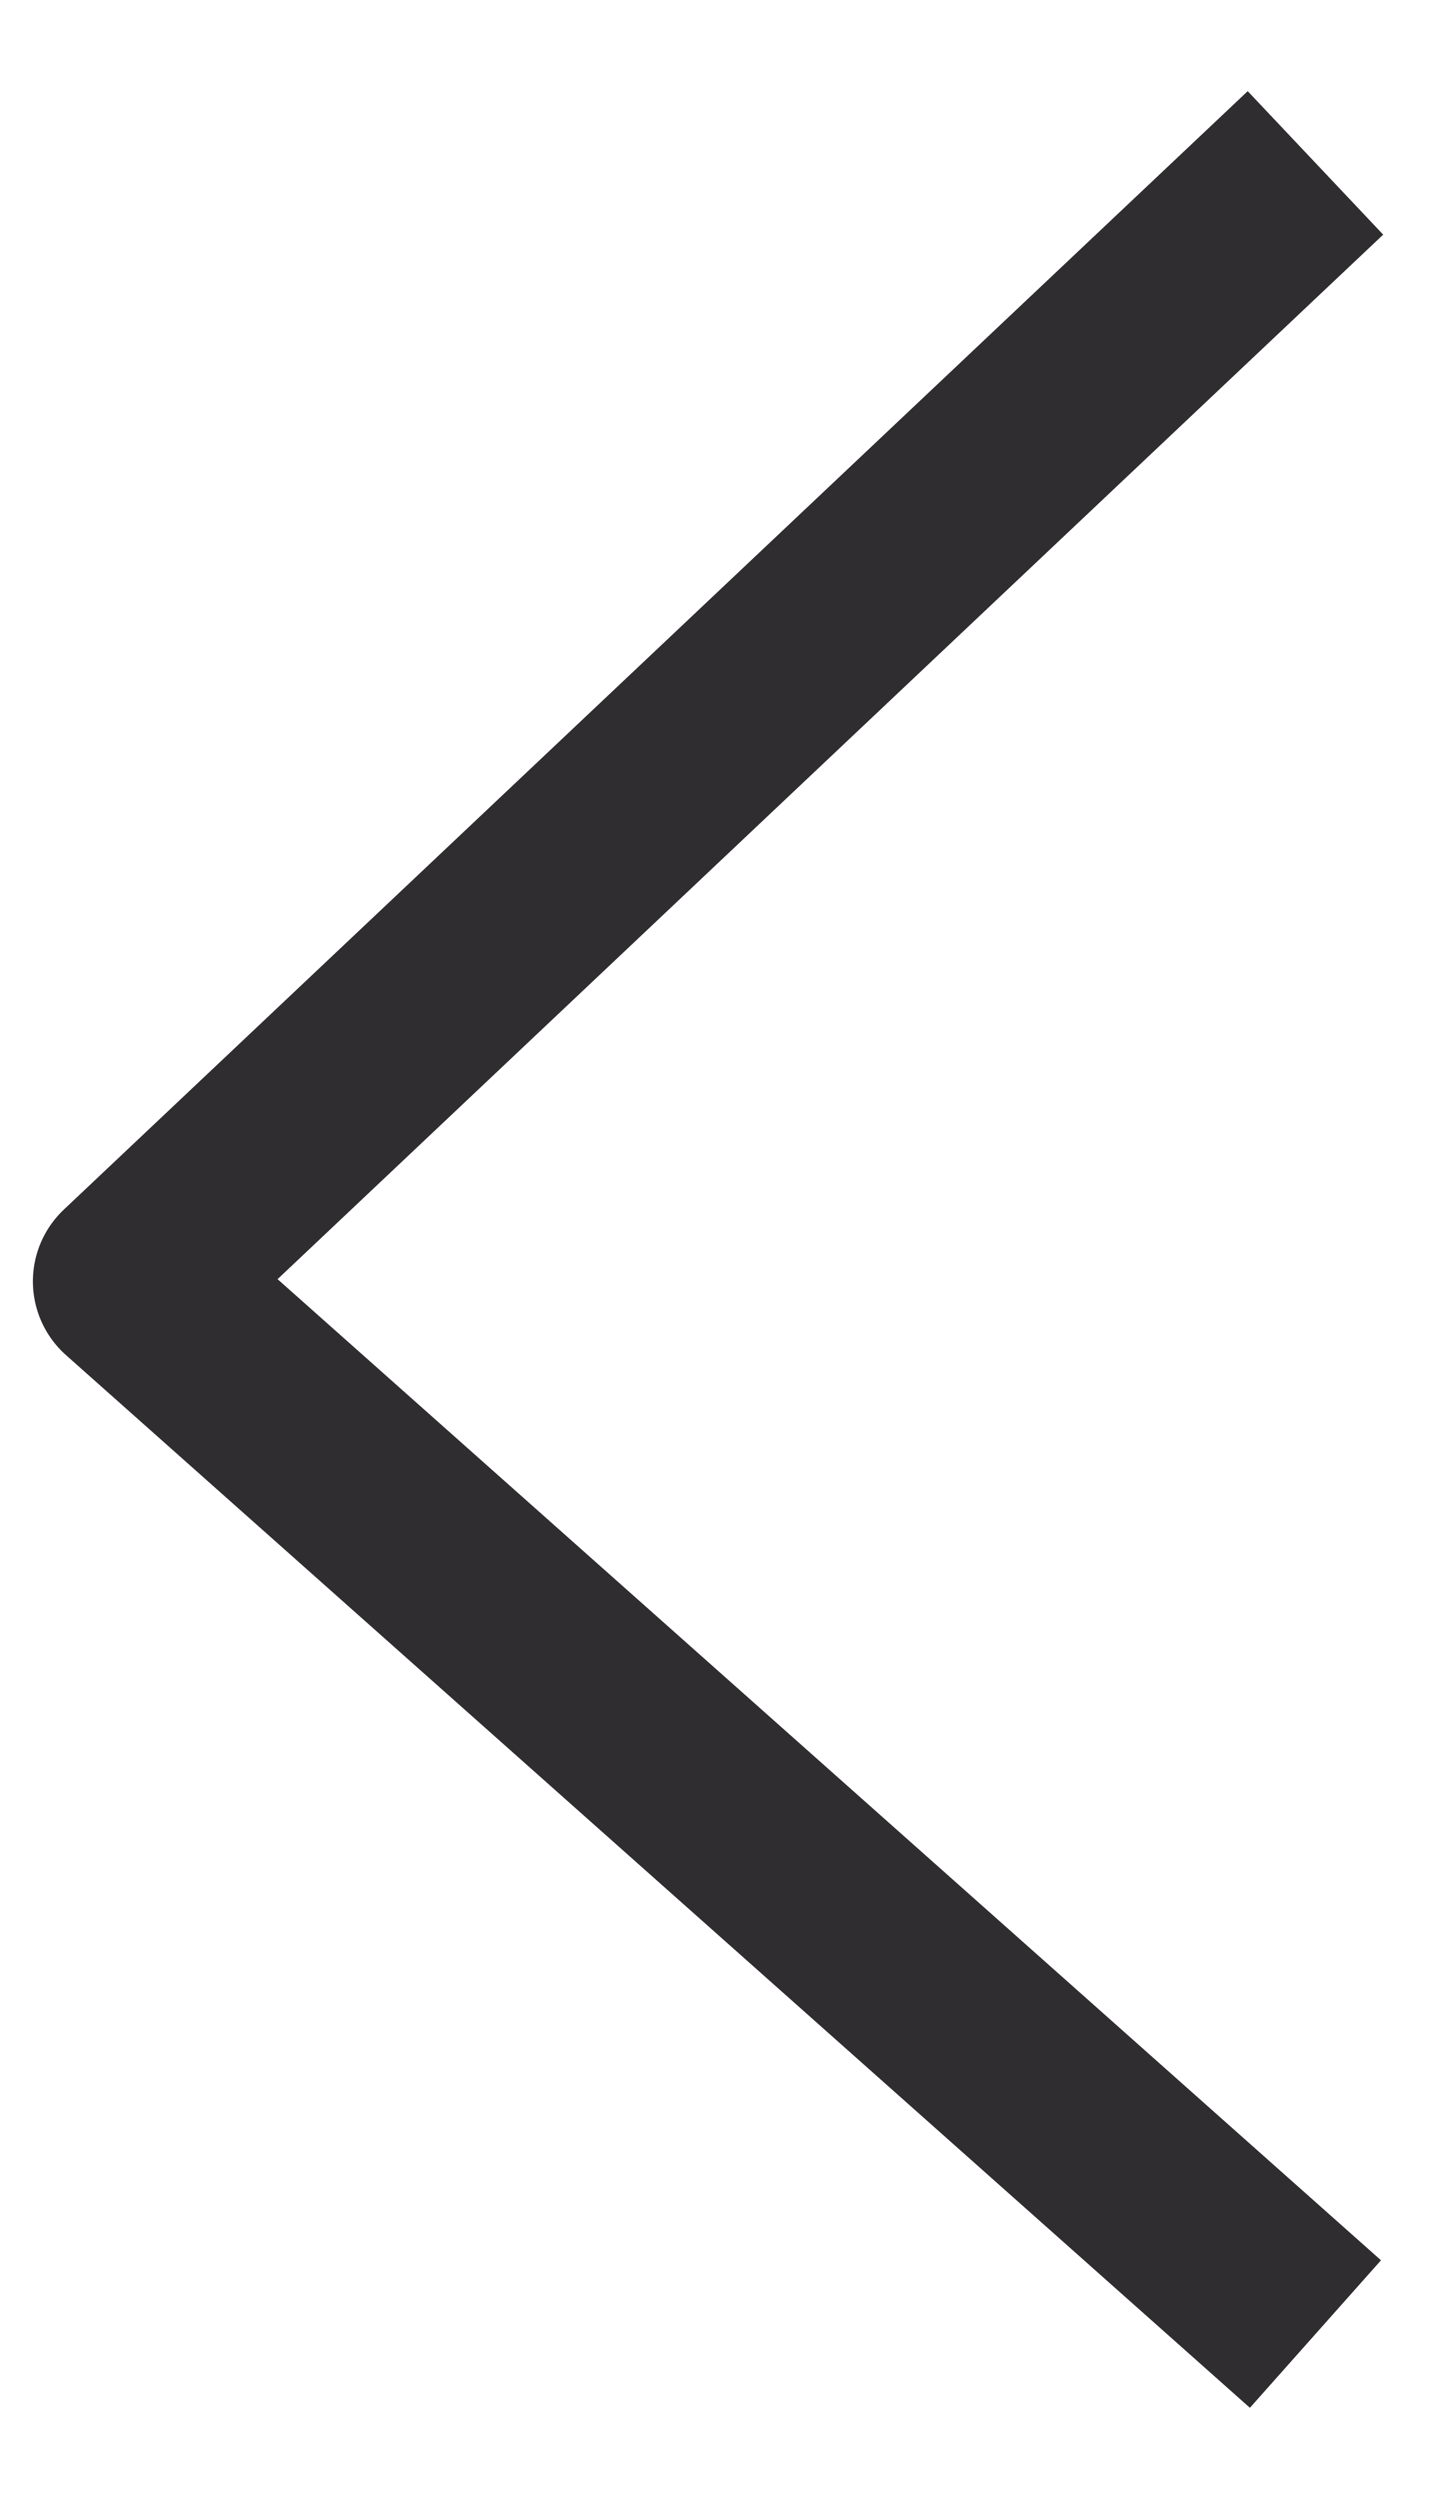<svg width="11" height="19" viewBox="0 0 11 19" fill="none" xmlns="http://www.w3.org/2000/svg">
<path d="M10 1.238L1 9.738L10 17.738" stroke="#2F2D30" stroke-width="1.5" stroke-linejoin="round"/>
</svg>
